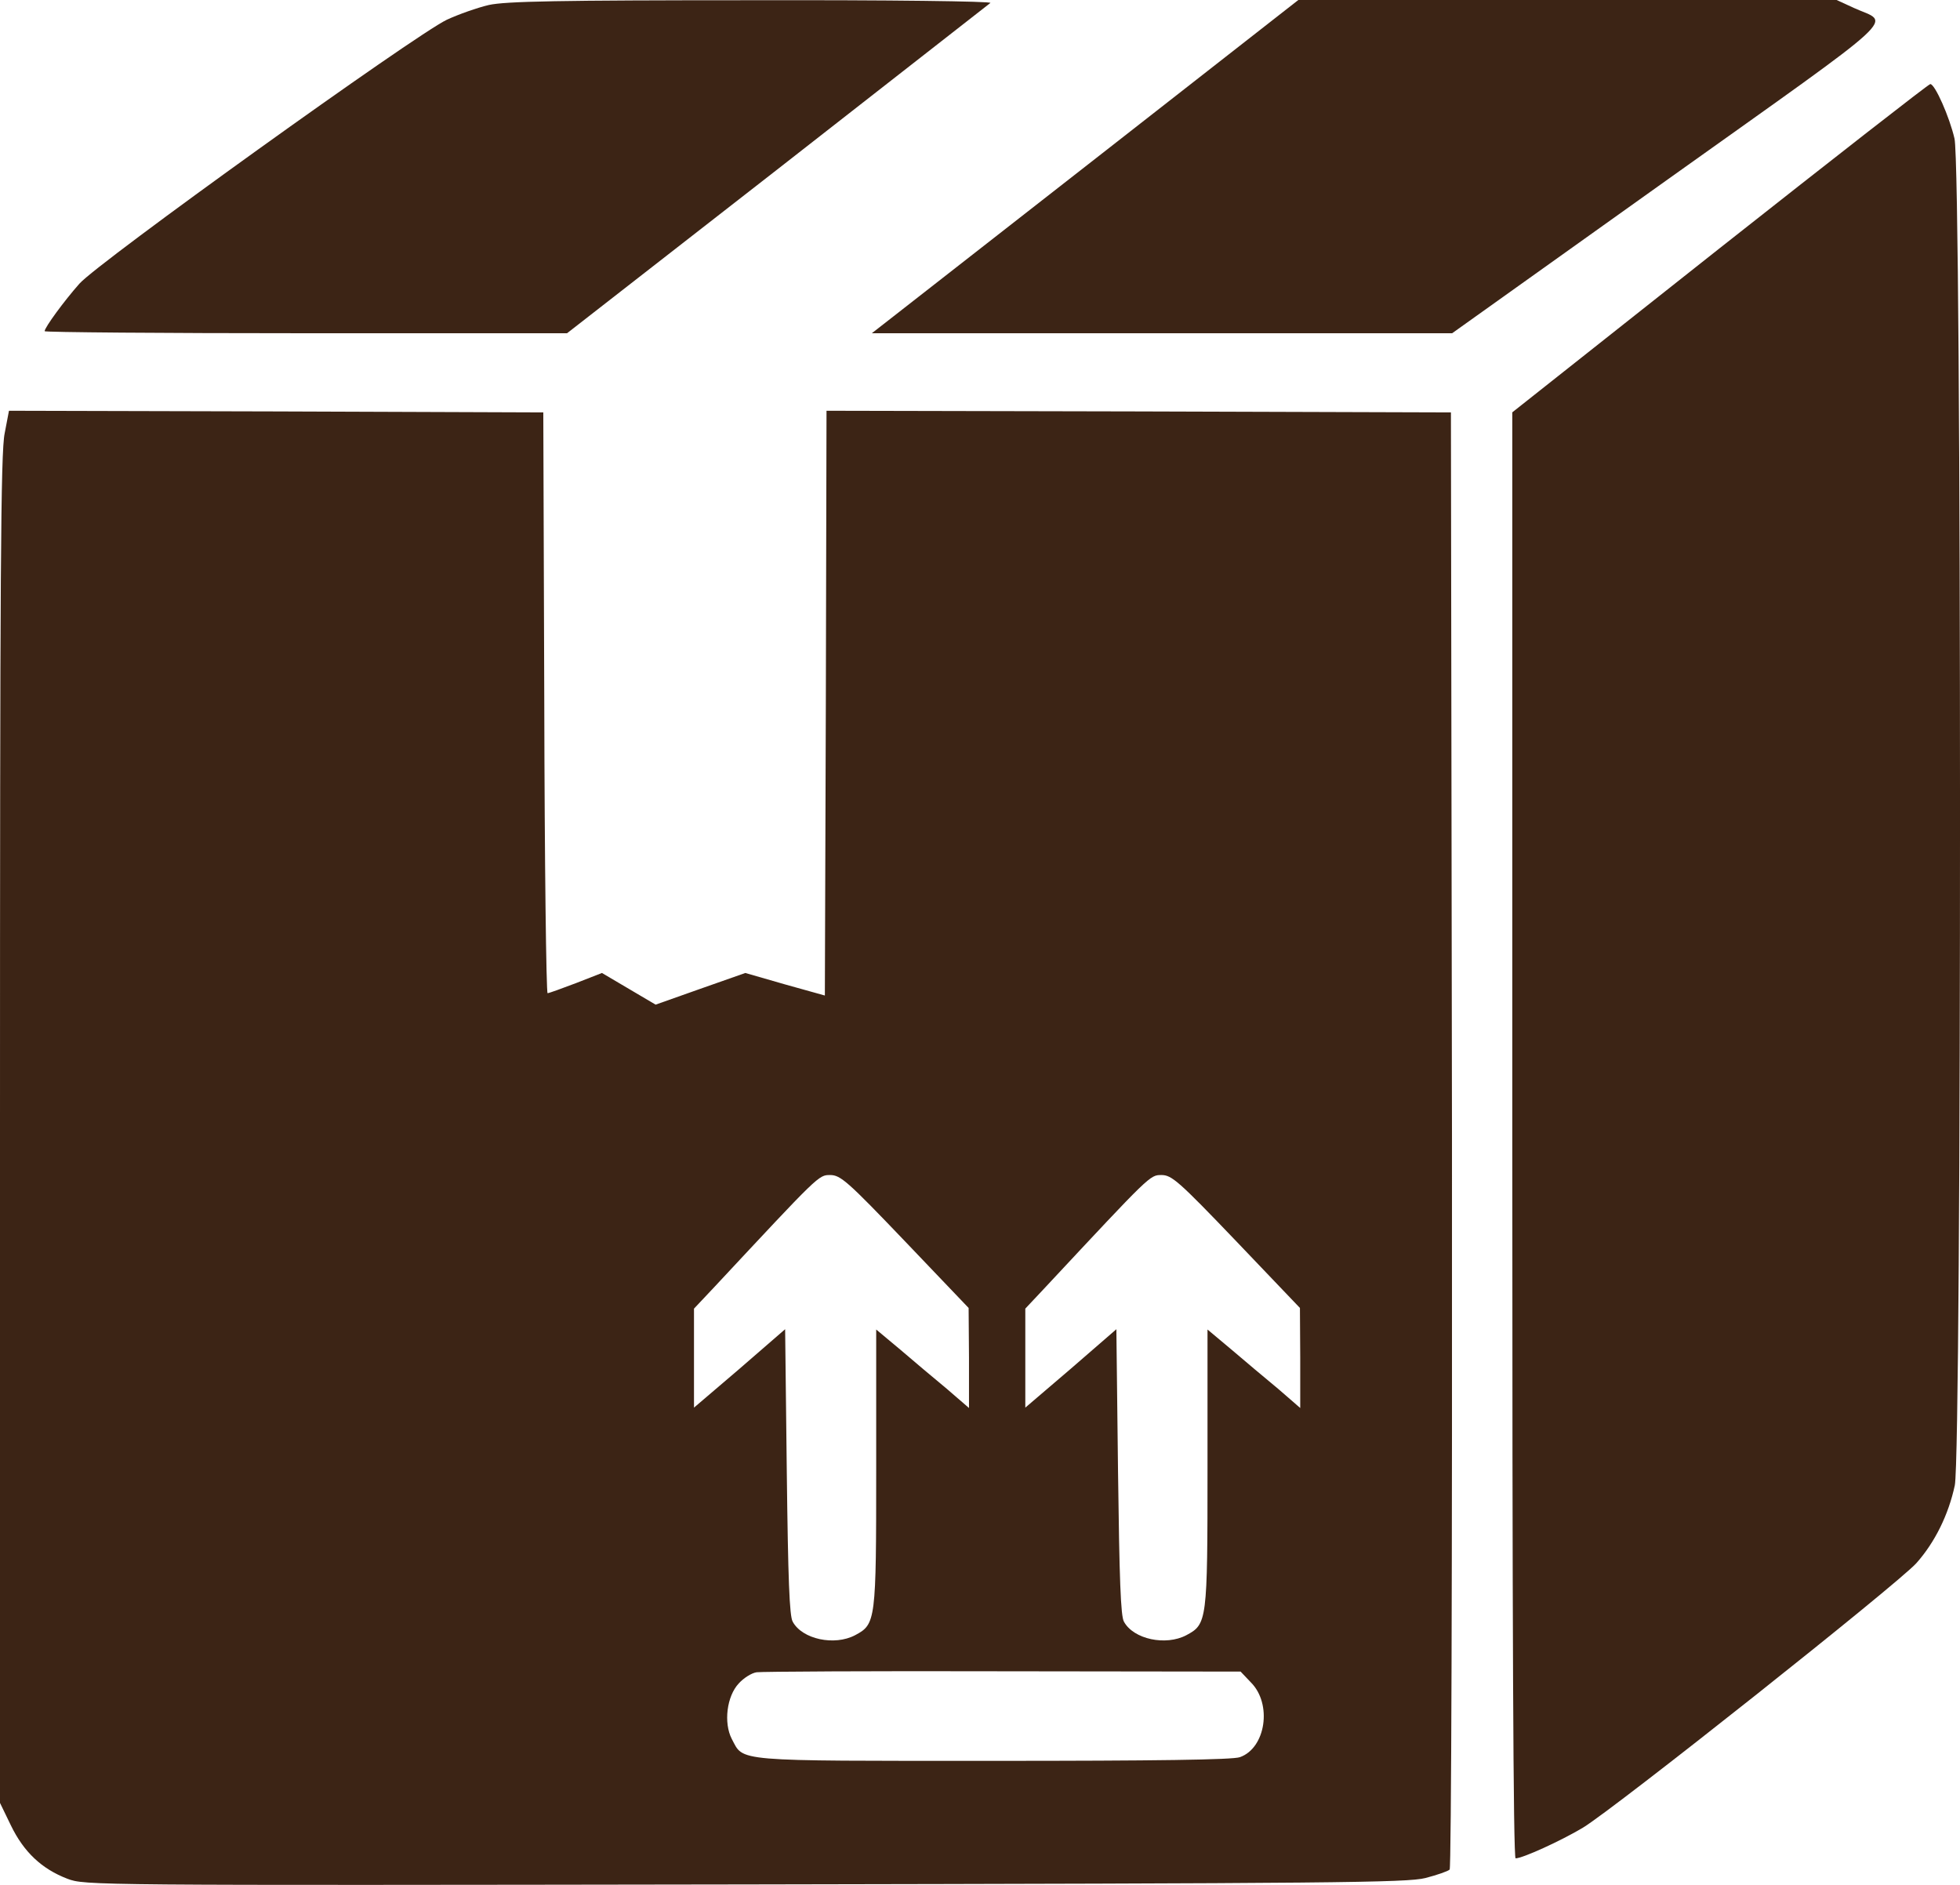 <svg xmlns="http://www.w3.org/2000/svg" fill="none" viewBox="0 0 26 25" height="25" width="26">
<path fill="#3C2415" d="M6.485 0.066C6.331 0.102 6.08 0.191 5.927 0.262C5.505 0.463 1.299 3.482 1.053 3.763C0.851 3.991 0.592 4.344 0.592 4.393C0.592 4.407 2.152 4.42 4.059 4.42H7.522L10.308 2.25C11.841 1.053 13.111 0.061 13.138 0.039C13.16 0.017 11.806 -0.001 9.974 0.003C7.416 0.003 6.709 0.017 6.485 0.066Z"></path>
<path fill="#3C2415" d="M14.676 1.991C13.274 3.085 11.999 4.081 11.846 4.201L11.565 4.42H15.414H19.263L22.124 2.379C25.314 0.106 25.073 0.325 24.594 0.106L24.361 -0.001H20.793H17.224L14.676 1.991Z"></path>
<path fill="#3C2415" d="M22.816 3.289L20.061 5.469V15.056C20.061 21.545 20.074 24.648 20.105 24.648C20.197 24.648 20.706 24.416 20.997 24.242C21.418 23.988 25.184 21 25.422 20.732C25.668 20.455 25.848 20.089 25.931 19.701C26.024 19.241 26.024 2.249 25.927 1.838C25.861 1.552 25.668 1.115 25.606 1.115C25.584 1.115 24.332 2.093 22.816 3.289Z"></path>
<path fill="#3C2415" d="M0.062 5.747C0.009 5.997 0 7.613 0 14.982V23.913L0.145 24.212C0.316 24.565 0.554 24.788 0.892 24.918C1.125 25.007 1.178 25.007 9.879 24.994C17.718 24.98 18.663 24.971 18.909 24.909C19.063 24.869 19.208 24.819 19.23 24.797C19.252 24.775 19.265 20.832 19.261 15.111L19.247 5.47L15.108 5.457L10.964 5.448L10.955 9.324L10.942 13.204L10.415 13.057L9.887 12.905L9.29 13.115L8.697 13.325L8.341 13.115L7.985 12.905L7.642 13.039C7.453 13.111 7.282 13.173 7.264 13.173C7.246 13.173 7.224 11.44 7.22 9.319L7.207 5.47L3.665 5.457L0.119 5.448L0.062 5.747ZM12.005 16.464L12.849 17.348L12.854 18.009V18.675L12.559 18.42C12.392 18.282 12.115 18.049 11.944 17.902L11.623 17.634V19.47C11.623 21.506 11.619 21.542 11.342 21.689C11.069 21.832 10.643 21.743 10.516 21.51C10.472 21.439 10.454 20.943 10.437 19.523L10.415 17.63L9.813 18.152L9.206 18.67V18.014V17.357L9.483 17.063C10.867 15.58 10.858 15.585 11.012 15.585C11.149 15.585 11.241 15.665 12.005 16.464ZM16.4 16.464L17.244 17.348L17.248 18.009V18.675L16.954 18.42C16.787 18.282 16.51 18.049 16.338 17.902L16.018 17.634V19.47C16.018 21.506 16.013 21.542 15.736 21.689C15.464 21.832 15.038 21.743 14.91 21.51C14.866 21.439 14.849 20.943 14.831 19.523L14.809 17.63L14.207 18.152L13.601 18.67V18.014V17.357L13.877 17.063C15.262 15.58 15.253 15.585 15.407 15.585C15.543 15.585 15.635 15.665 16.4 16.464ZM16.593 22.314C16.879 22.6 16.791 23.185 16.448 23.306C16.356 23.341 15.323 23.355 13.174 23.355C9.694 23.355 9.87 23.368 9.707 23.064C9.597 22.85 9.641 22.497 9.8 22.328C9.865 22.256 9.971 22.189 10.037 22.18C10.098 22.171 11.57 22.162 13.302 22.167L16.457 22.171L16.593 22.314Z"></path>
</svg>
